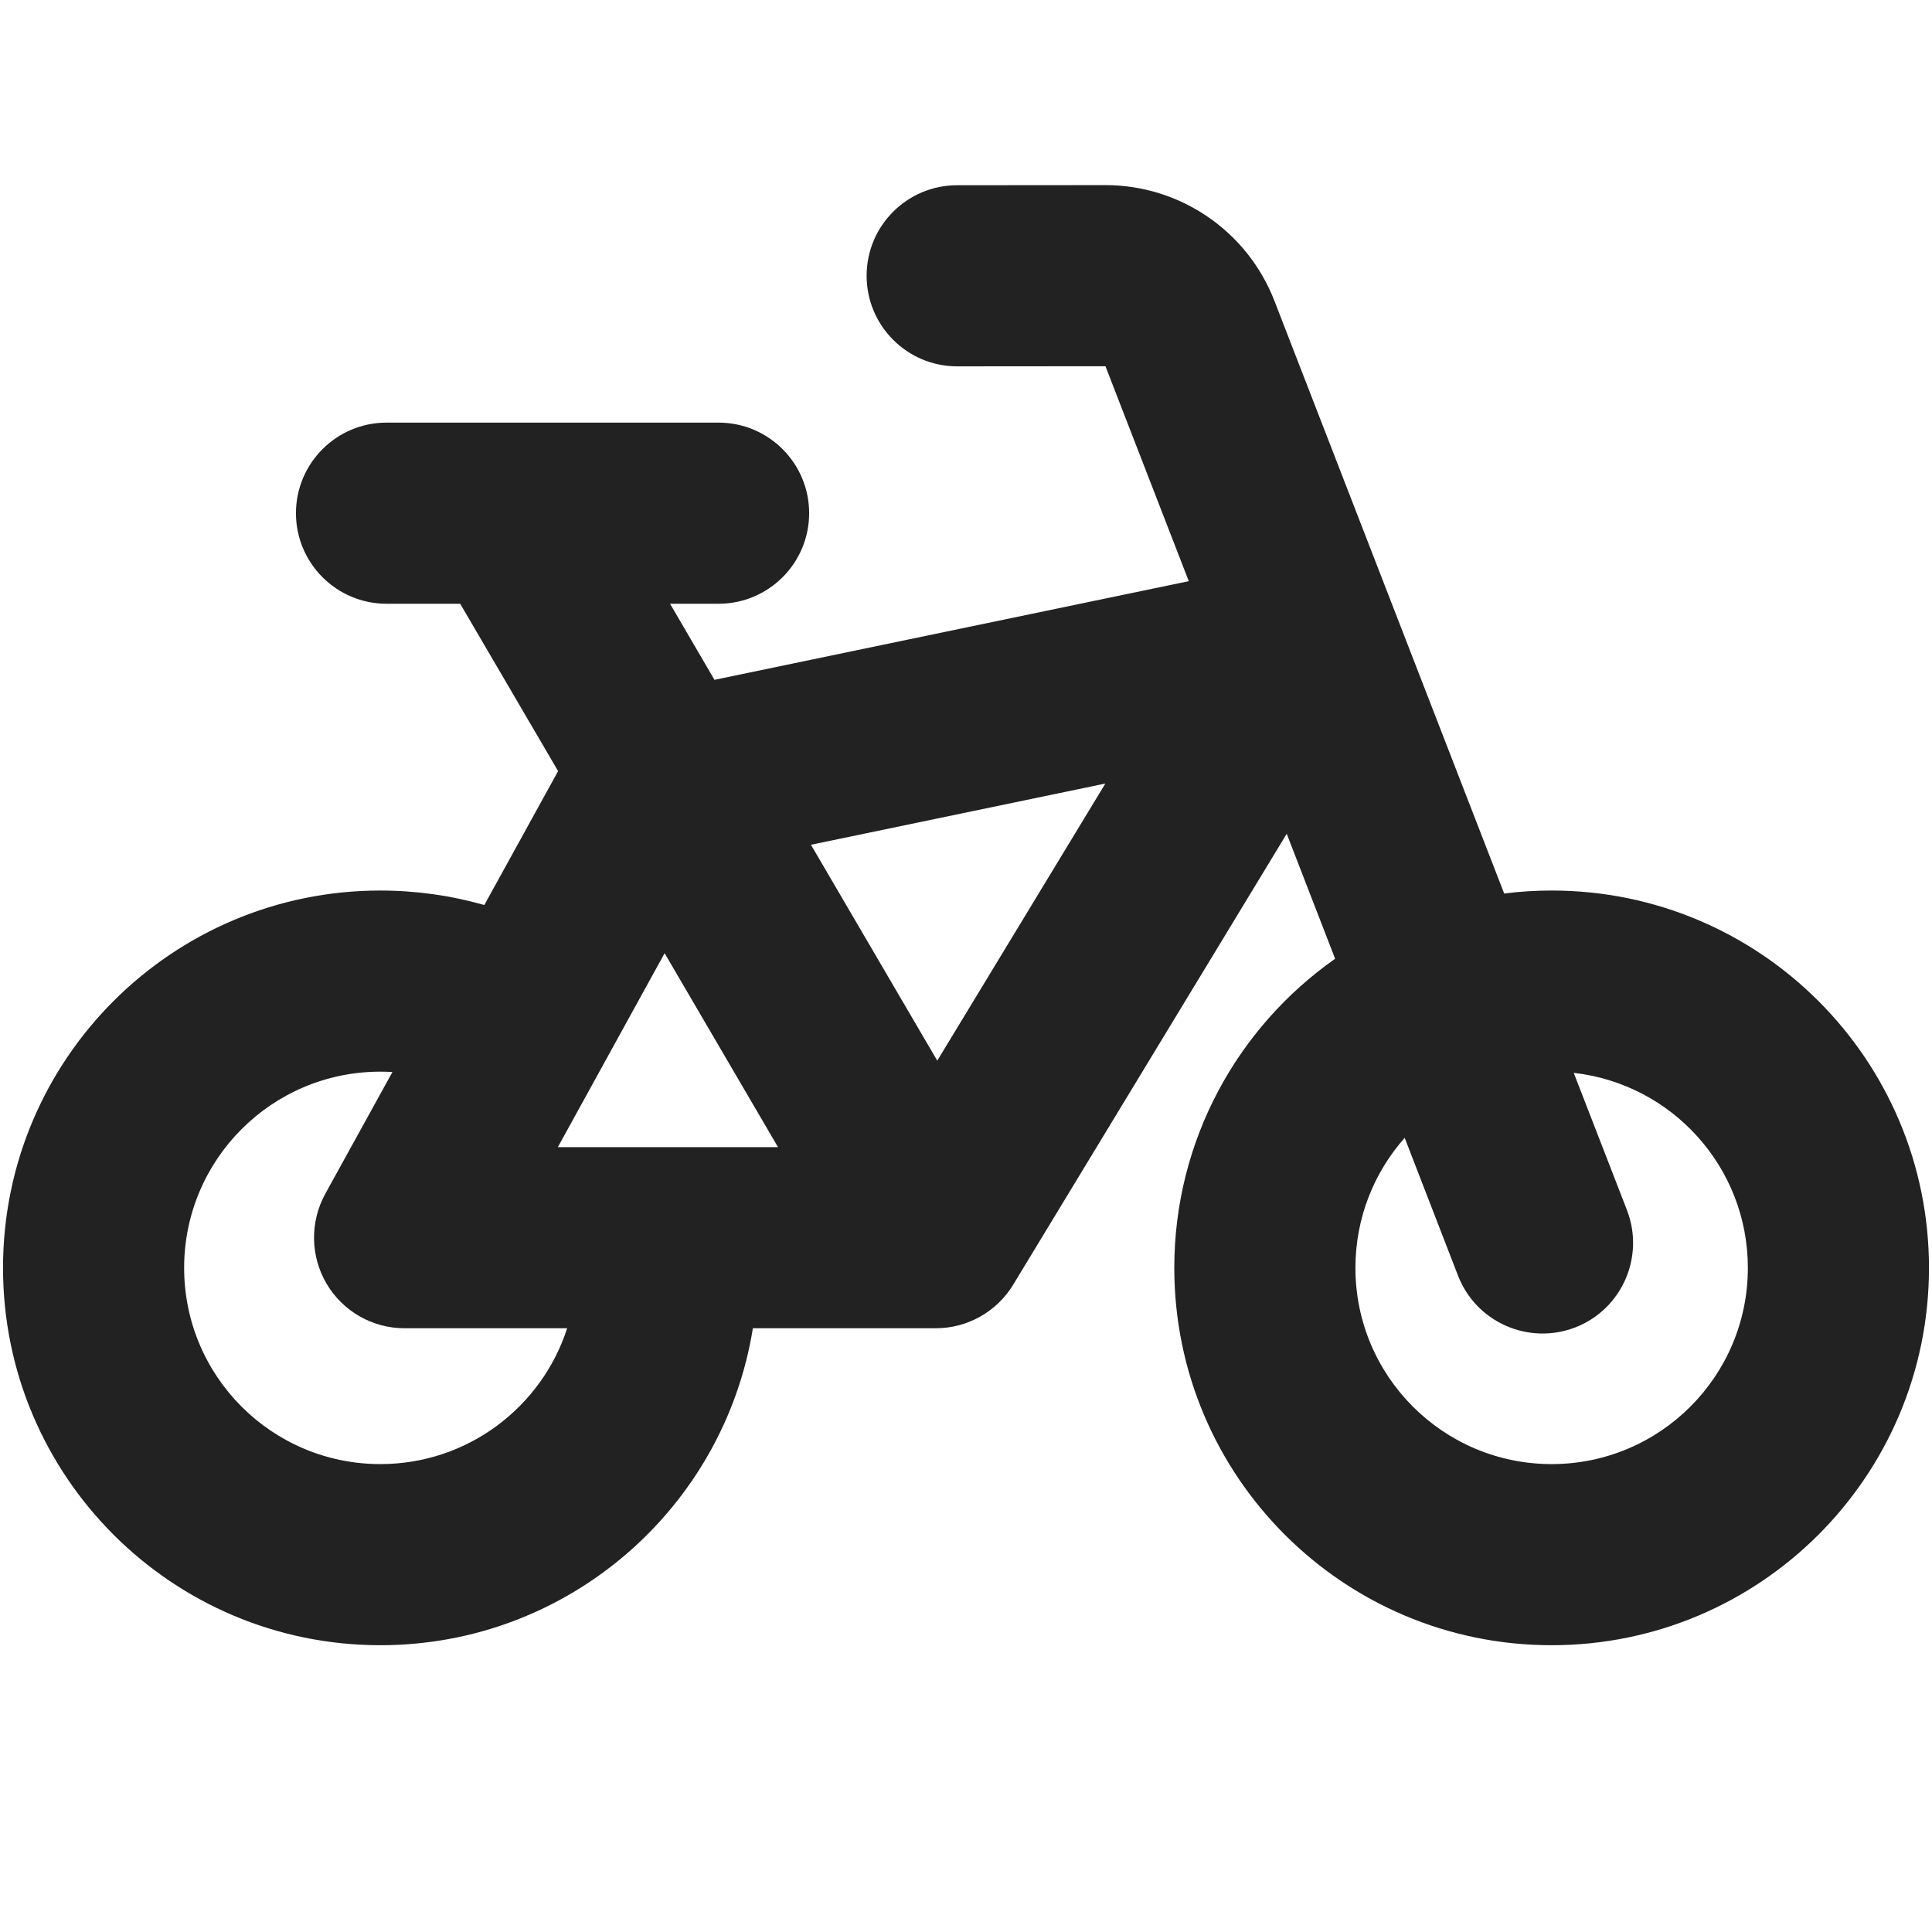 <svg width="16" height="16" viewBox="0 0 16 16" fill="none" xmlns="http://www.w3.org/2000/svg">
<path fill-rule="evenodd" clip-rule="evenodd" d="M10.554 2.491C10.33 1.914 9.774 1.533 9.155 1.533L7.927 1.534C7.513 1.534 7.177 1.869 7.177 2.284C7.177 2.698 7.513 3.034 7.927 3.034L9.155 3.033L9.845 4.813L5.917 5.63L5.549 5H5.951C6.365 5 6.701 4.664 6.701 4.25C6.701 3.836 6.365 3.5 5.951 3.5H3.201C2.787 3.5 2.451 3.836 2.451 4.25C2.451 4.664 2.787 5 3.201 5H3.811L4.622 6.386L4.011 7.495C3.737 7.417 3.448 7.375 3.15 7.375C1.424 7.375 0.025 8.774 0.025 10.5C0.025 12.226 1.424 13.625 3.15 13.625C4.706 13.625 5.996 12.488 6.235 11L7.75 11C8.012 11 8.255 10.863 8.391 10.639L10.656 6.905L11.057 7.94C10.252 8.505 9.725 9.441 9.725 10.5C9.725 12.226 11.124 13.625 12.85 13.625C14.576 13.625 15.975 12.226 15.975 10.5C15.975 8.774 14.576 7.375 12.85 7.375C12.717 7.375 12.586 7.383 12.457 7.4L10.554 2.491ZM11.633 9.423L12.075 10.565C12.225 10.951 12.659 11.142 13.046 10.993C13.432 10.843 13.623 10.408 13.474 10.022L13.033 8.885C13.844 8.976 14.475 9.664 14.475 10.5C14.475 11.398 13.747 12.125 12.85 12.125C11.953 12.125 11.225 11.398 11.225 10.5C11.225 10.087 11.379 9.71 11.633 9.423ZM4.697 11L3.35 11C3.085 11 2.84 10.86 2.705 10.632C2.57 10.403 2.566 10.121 2.693 9.888L3.25 8.878C3.217 8.876 3.183 8.875 3.15 8.875C2.252 8.875 1.525 9.603 1.525 10.5C1.525 11.398 2.252 12.125 3.15 12.125C3.873 12.125 4.486 11.653 4.697 11ZM4.62 9.5L5.504 7.894L6.443 9.5L4.62 9.5ZM9.154 6.489L7.762 8.784L6.716 6.996L9.154 6.489Z" fill="#222222"/>
</svg>
